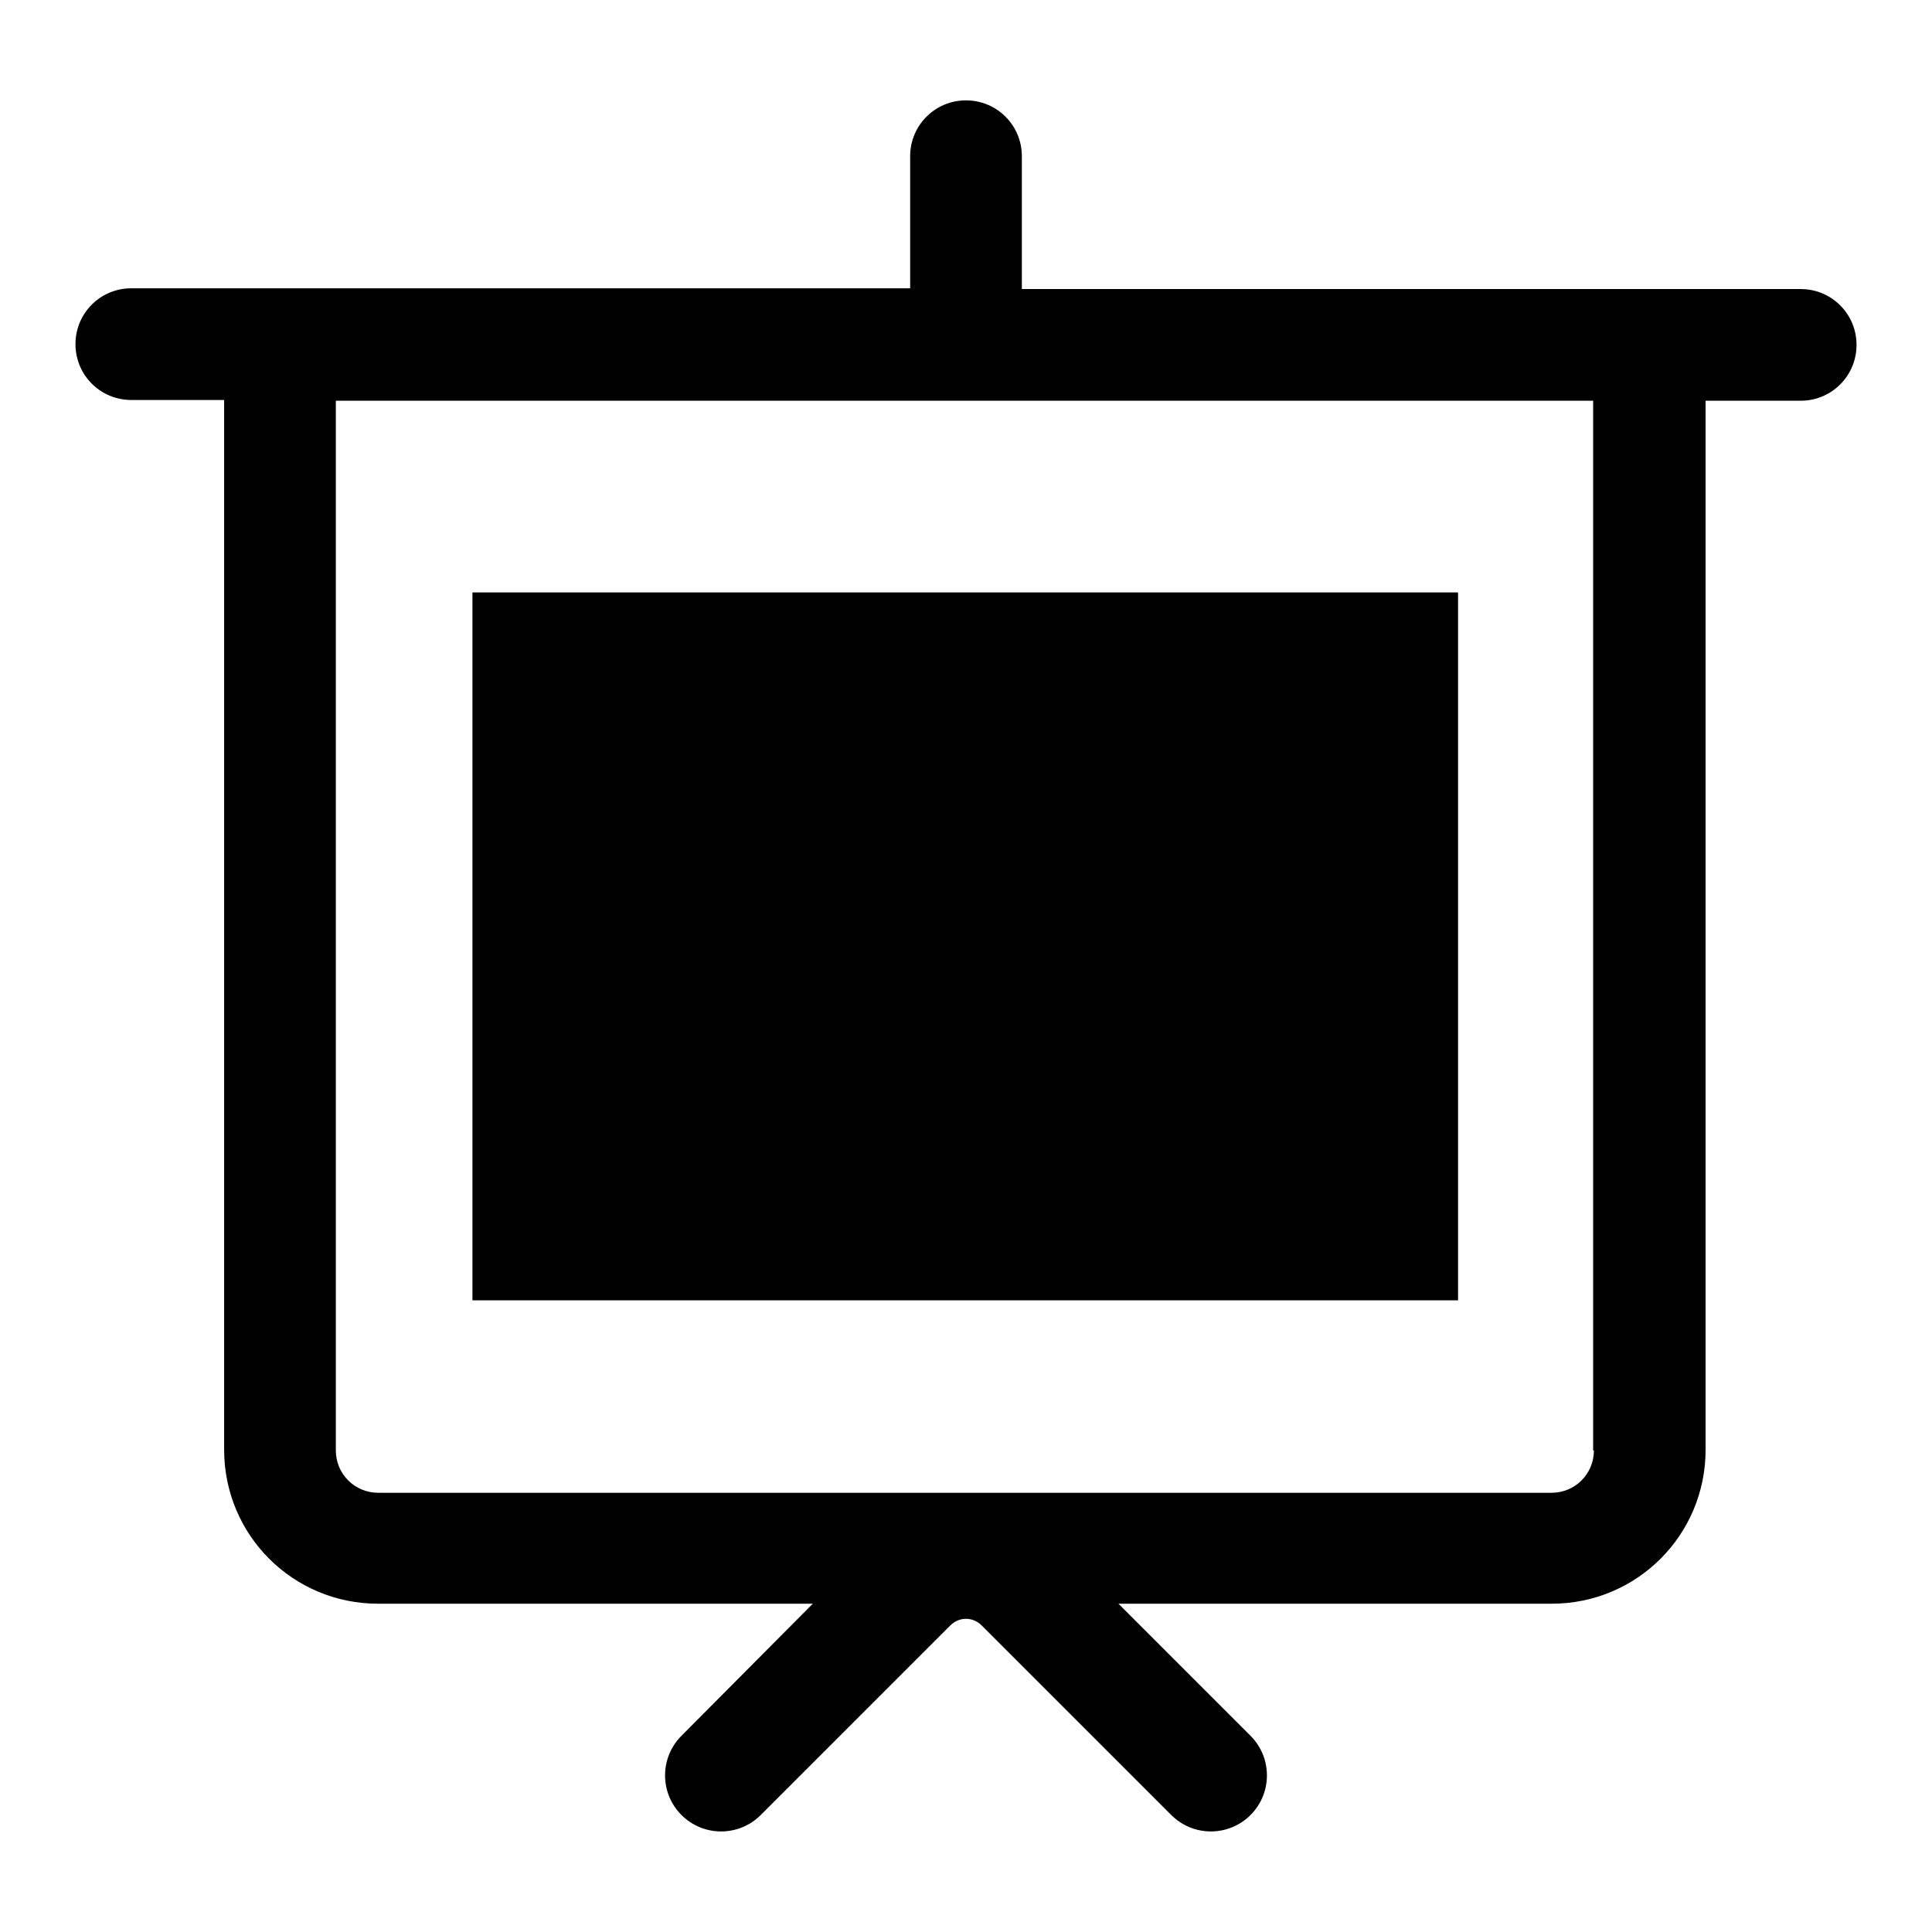 <?xml version="1.0" encoding="utf-8"?>
<!-- Svg Vector Icons : http://www.onlinewebfonts.com/icon -->
<!DOCTYPE svg PUBLIC "-//W3C//DTD SVG 1.1//EN" "http://www.w3.org/Graphics/SVG/1.1/DTD/svg11.dtd">
<svg version="1.1" xmlns="http://www.w3.org/2000/svg" xmlns:xlink="http://www.w3.org/1999/xlink" x="0px" y="0px" viewBox="0 0 256 256" enable-background="new 0 0 256 256" xml:space="preserve">
<g> <path fill="#000000" d="M238.6,38.3H135.4V20.7c0-4.1-3.3-7.4-7.4-7.4c-4.1,0-7.4,3.3-7.4,7.4v17.5H17.4c-4.1,0-7.4,3.3-7.4,7.4 c0,4.1,3.3,7.4,7.4,7.4h12.3v139.1c0,11.3,9.1,20.4,20.4,20.4h57.6L90.3,230c-2.9,2.9-2.9,7.6,0,10.5s7.6,2.9,10.5,0l25.1-25.1 c1.2-1.2,3-1.2,4.2,0l25.1,25.1c2.9,2.9,7.6,2.9,10.5,0c2.9-2.9,2.9-7.6,0-10.5l-17.5-17.5h57.4c11.3,0,20.4-9.1,20.4-20.4V53.1 h12.6c4.1,0,7.4-3.3,7.4-7.4C246,41.6,242.7,38.3,238.6,38.3L238.6,38.3z M211.2,192.2c0,3.1-2.5,5.6-5.6,5.6H50.1 c-3.1,0-5.6-2.5-5.6-5.6V53.1h166.6V192.2z"/> <path fill="#000000" d="M62.6,78.5h130.6v93.8H62.6V78.5z"/></g>
</svg>